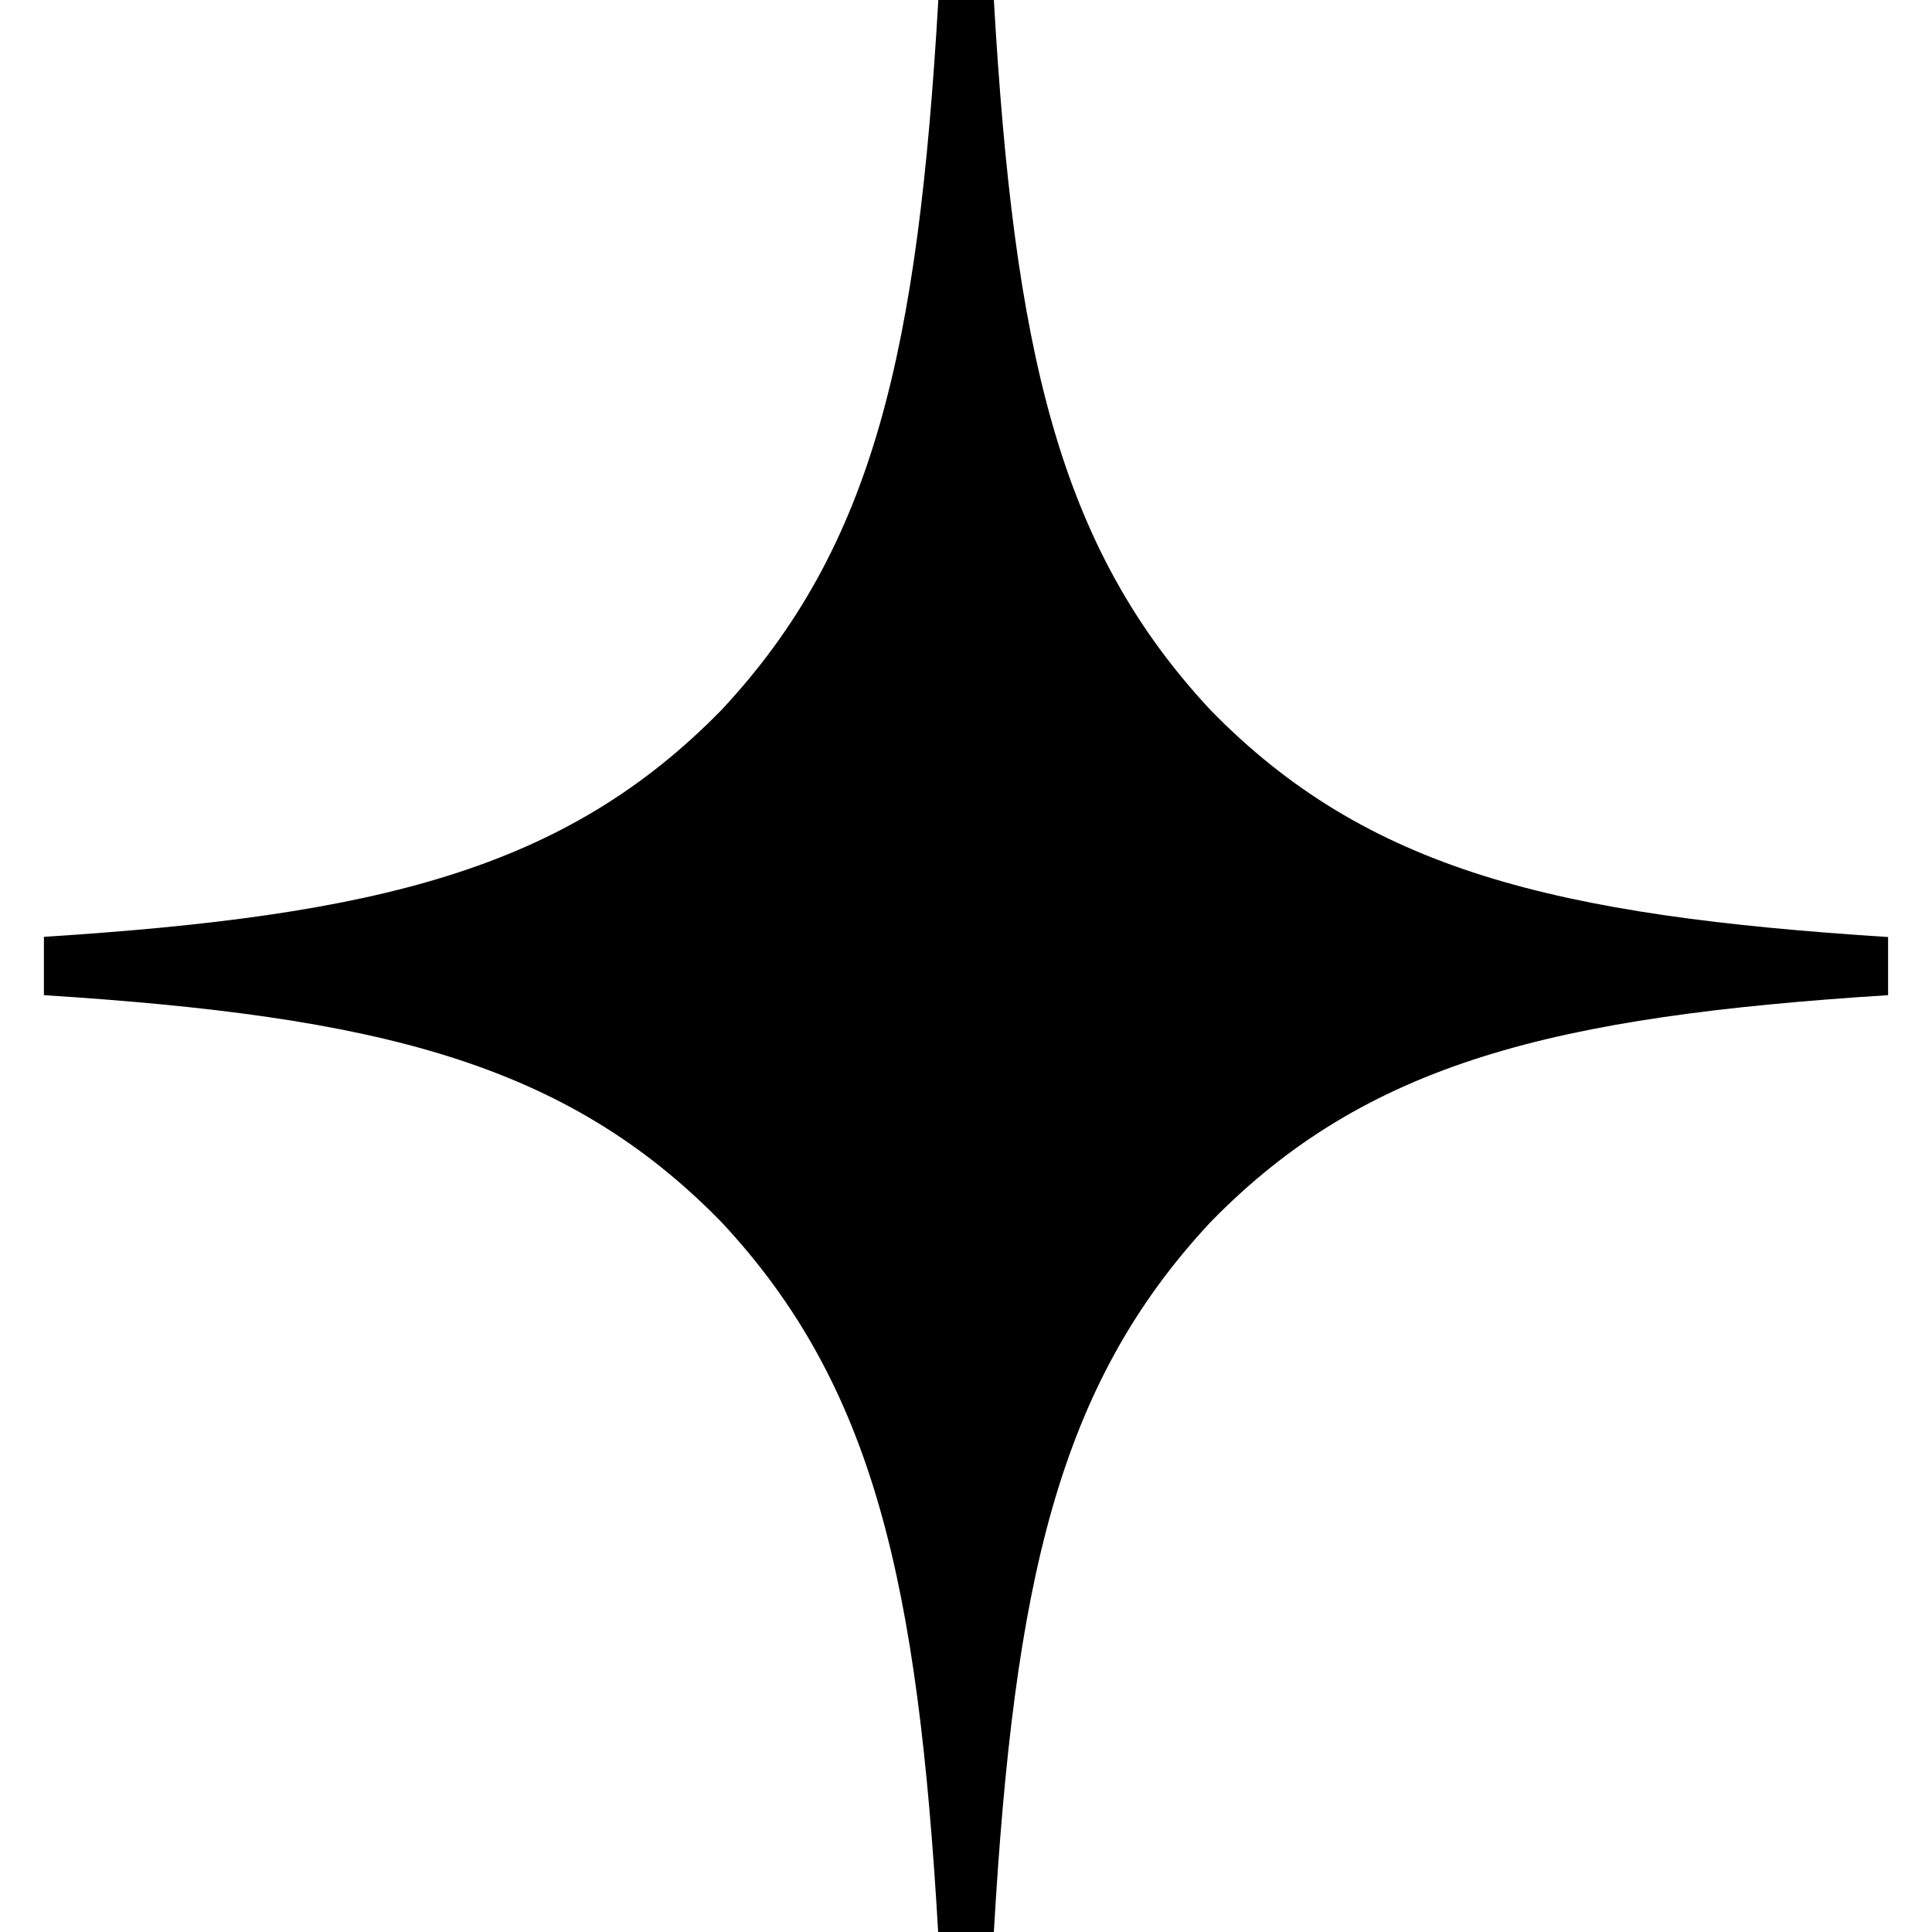 <svg width="22" height="22" viewBox="0 0 22 22" xmlns="http://www.w3.org/2000/svg">
<path d="M21.5 11.332V10.67C17.709 10.428 15.564 9.909 13.784 8.085C12.043 6.219 11.548 3.971 11.317 -0H10.685C10.454 3.971 9.959 6.219 8.217 8.083C6.436 9.907 4.29 10.426 0.5 10.668V11.332C4.29 11.574 6.436 12.092 8.216 13.917C9.957 15.781 10.452 18.029 10.683 22H11.317C11.548 18.029 12.043 15.781 13.784 13.917C15.564 12.092 17.709 11.574 21.5 11.332Z"/>
</svg>
